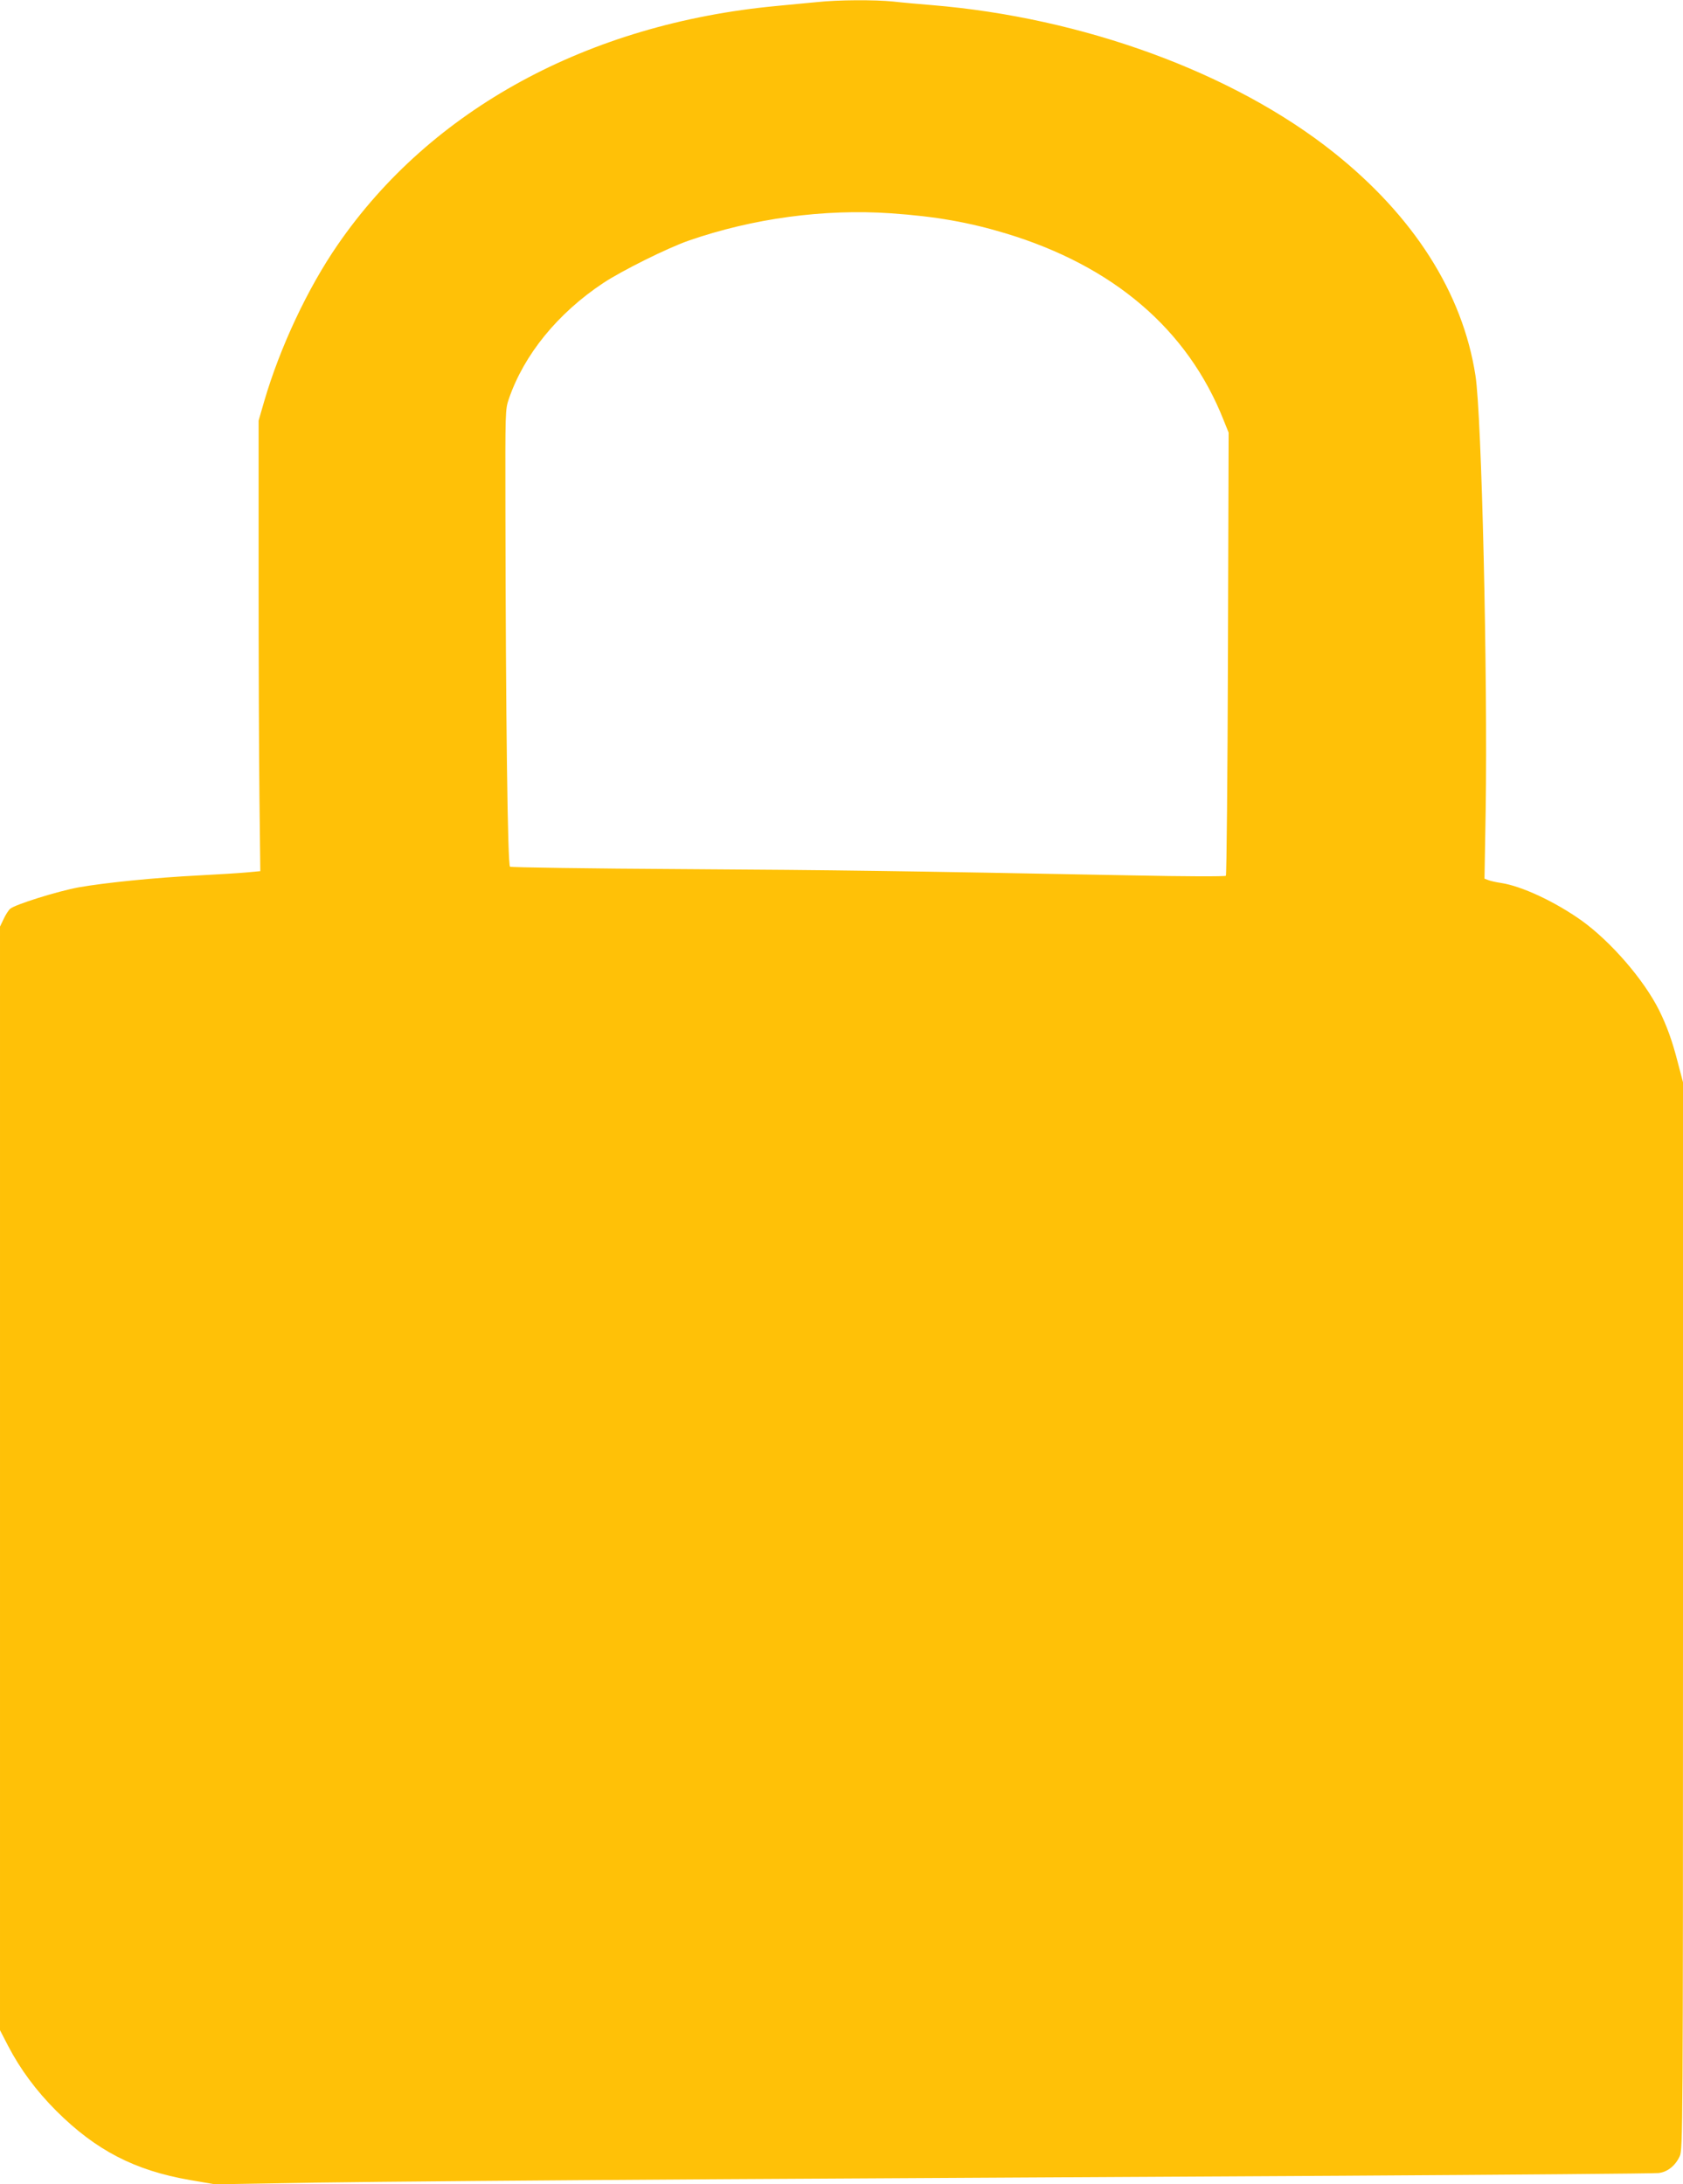 <?xml version="1.0" standalone="no"?>
<!DOCTYPE svg PUBLIC "-//W3C//DTD SVG 20010904//EN"
 "http://www.w3.org/TR/2001/REC-SVG-20010904/DTD/svg10.dtd">
<svg version="1.0" xmlns="http://www.w3.org/2000/svg"
 width="986pt" height="1280pt" viewBox="0 0 986 1280"
 preserveAspectRatio="xMidYMid meet">
<g transform="translate(0,1280) scale(0.1,-0.1)"
fill="#ffc107" stroke="none">
<path d="M4790 12788 c-47 -4 -155 -15 -241 -23 -1104 -104 -2024 -605 -2571
-1400 -176 -255 -338 -601 -430 -916 l-33 -114 0 -890 c0 -489 2 -1083 5
-1320 l5 -430 -75 -7 c-41 -4 -169 -12 -285 -18 -259 -13 -552 -43 -705 -70
-124 -23 -374 -101 -401 -126 -10 -9 -27 -36 -38 -60 l-21 -44 0 -3233 0
-3234 47 -91 c71 -137 165 -264 283 -382 232 -231 459 -349 783 -405 l146 -25
598 10 c329 5 1399 14 2378 20 979 5 2603 15 3610 20 1007 6 1849 13 1872 16
53 6 99 44 124 99 18 39 19 155 19 3166 l0 3127 -31 118 c-32 125 -64 213
-109 304 -90 180 -282 401 -452 524 -157 112 -354 204 -475 222 -27 4 -59 11
-72 16 l-24 9 7 402 c12 777 -23 2314 -60 2547 -75 484 -362 934 -832 1308
-587 467 -1468 789 -2352 862 -74 6 -176 15 -227 21 -108 11 -324 10 -443 -3z
m430 -1238 c260 -18 454 -52 670 -117 633 -191 1069 -564 1279 -1096 l29 -72
-4 -1294 c-2 -712 -8 -1299 -12 -1303 -5 -5 -249 -4 -543 2 -1414 27 -1702 31
-2636 37 -551 3 -1008 10 -1015 14 -14 9 -25 870 -27 2106 -1 561 -1 574 20
635 89 260 287 503 554 680 109 72 376 205 500 248 374 130 792 187 1185 160z"/>
</g>
</svg>
